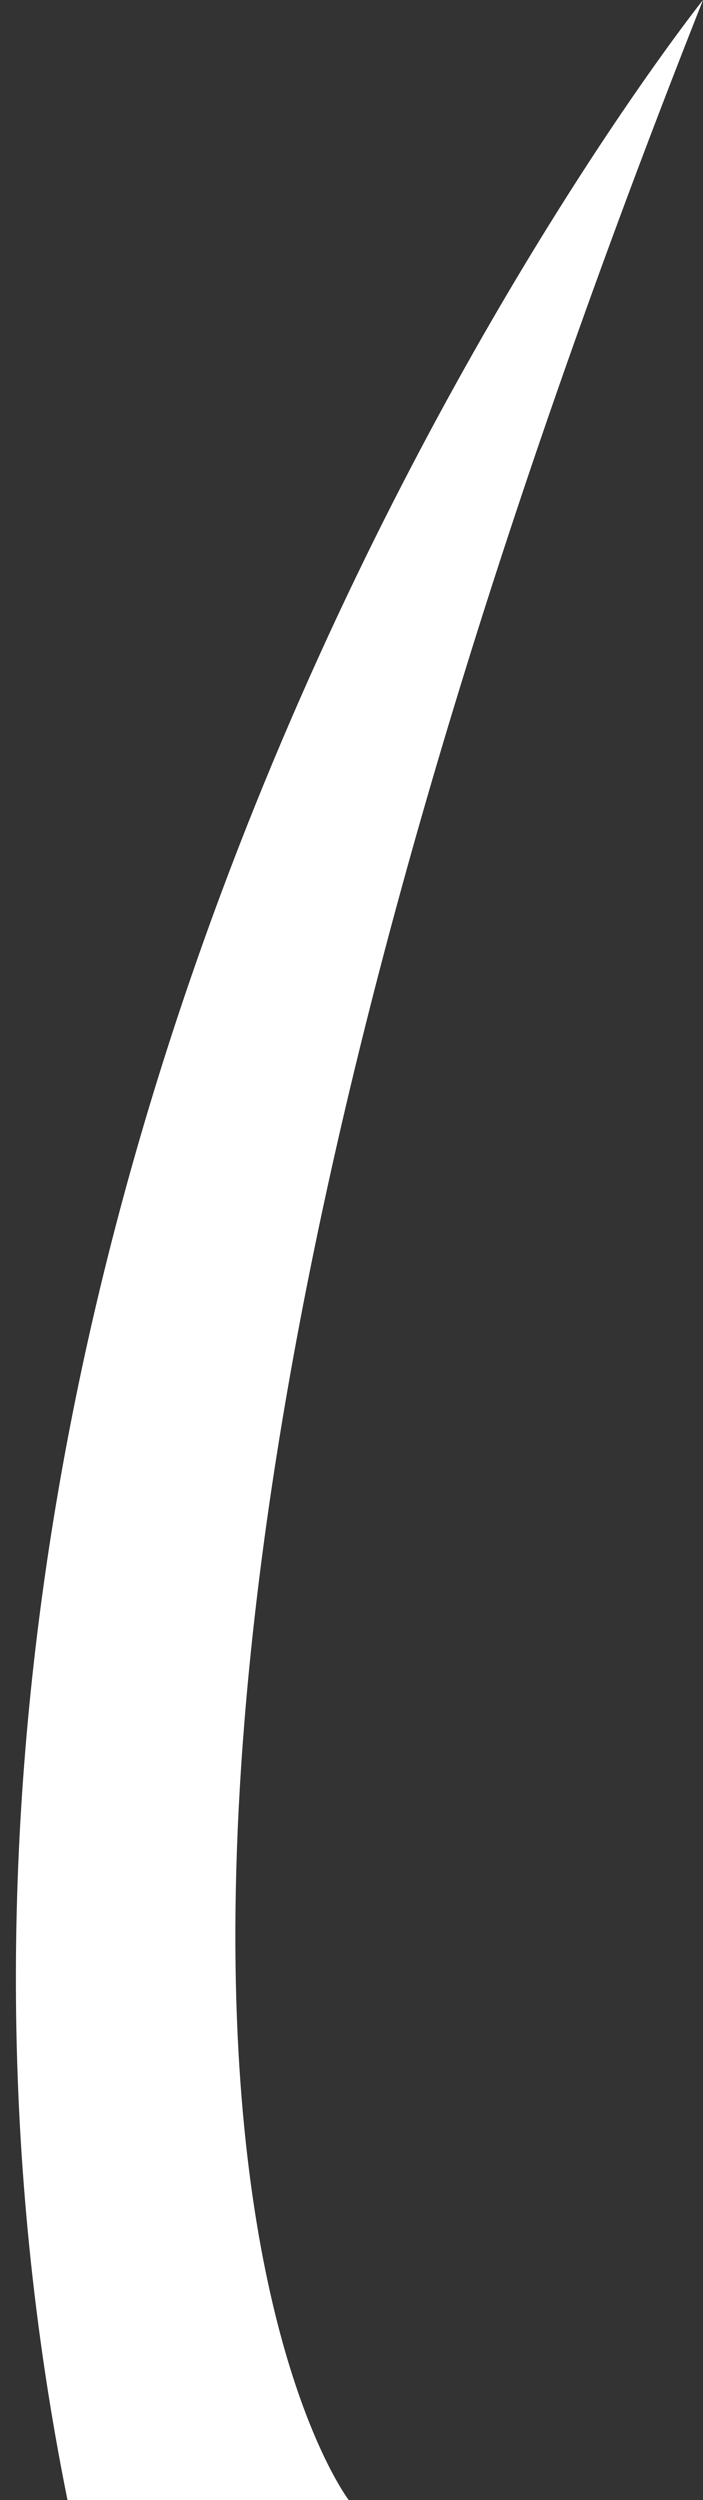 <svg version="1.2" xmlns="http://www.w3.org/2000/svg" viewBox="0 0 125 444" width="125" height="444">
	<rect x="0" y="0" width="125" height="444" fill="#333333" stroke="none"/>
	<title>New Project</title>
	<style>
		.s0 { fill: #ffffff } 
	</style>
	<path id="Shape 1" class="s0" d="m62 444c0 0-50.8 0-50 0-48.8-241.7 113-444 113-444-137.5 347.1-63 444-63 444z"/>
</svg>